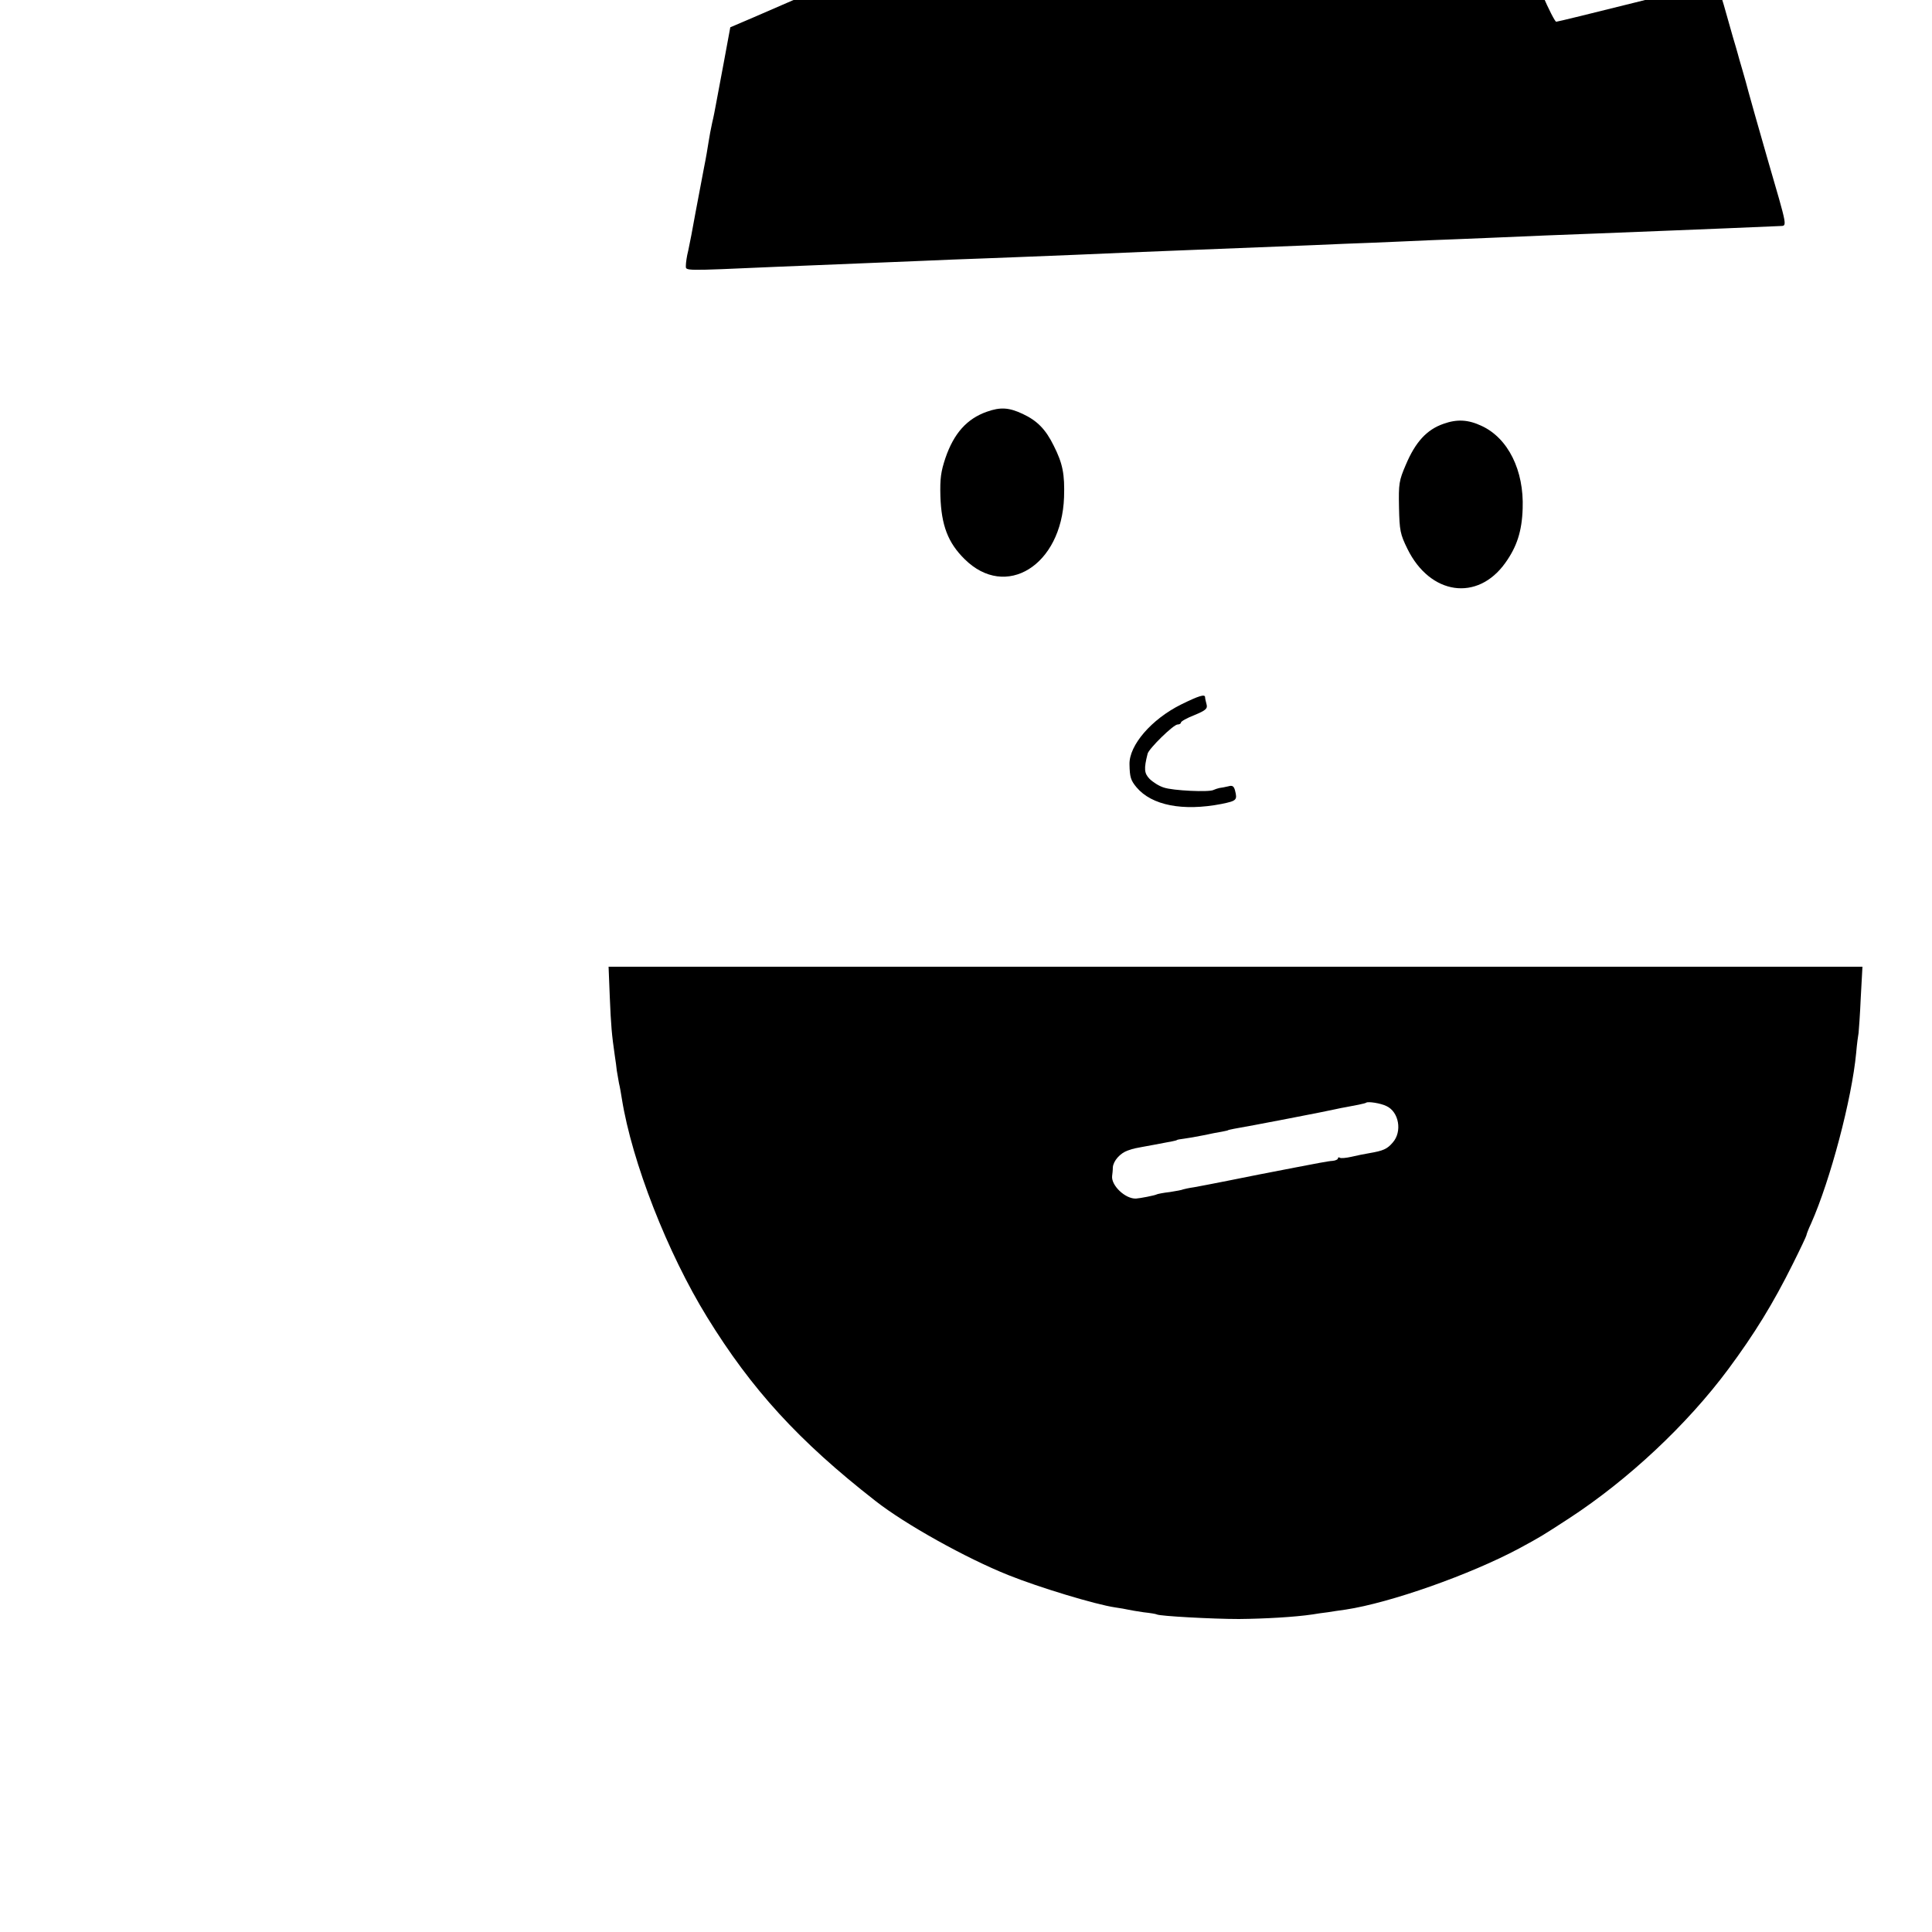 <?xml version="1.0" standalone="no"?>
<!DOCTYPE svg PUBLIC "-//W3C//DTD SVG 20010904//EN"
 "http://www.w3.org/TR/2001/REC-SVG-20010904/DTD/svg10.dtd">
<svg version="1.0" xmlns="http://www.w3.org/2000/svg"
 width="16pt" height="16pt" viewBox="0 0 16 16"
 preserveAspectRatio="xMidYMid meet">
<g transform="translate(0,16) scale(0.002,-0.002)"
fill="#000000" stroke="none">
<path d="M5940 8925 c-33 -12 -153 -50 -415 -130 -66 -20 -131 -40 -145 -45
-14 -5 -70 -22 -125 -39 -55 -16 -174 -53 -265 -82 -91 -28 -214 -66 -275 -84
-60 -18 -155 -48 -210 -65 -55 -17 -136 -42 -180 -55 -165 -49 -211 -67 -655
-259 -250 -108 -498 -215 -550 -238 l-96 -41 -27 -146 c-15 -80 -30 -159 -33
-176 -3 -16 -9 -49 -15 -73 -5 -23 -12 -59 -15 -80 -3 -20 -11 -68 -19 -107
-7 -38 -23 -122 -35 -185 -11 -63 -25 -134 -30 -157 -6 -23 -10 -51 -10 -63 0
-22 -16 -22 370 -5 145 6 341 14 490 20 69 3 177 7 240 10 63 2 183 7 265 10
83 3 195 8 250 10 222 10 356 15 480 20 231 9 377 15 505 20 69 3 179 8 245
10 66 3 170 7 230 10 61 2 173 7 250 10 77 3 183 8 235 10 88 3 304 12 510 20
77 3 399 16 460 19 31 2 34 -15 -52 281 -38 132 -73 256 -78 275 -5 19 -16 60
-25 90 -9 30 -18 62 -20 70 -2 8 -11 38 -19 65 -8 28 -25 88 -38 134 -13 47
-29 86 -35 88 -6 2 -155 -32 -331 -77 -176 -44 -323 -80 -328 -80 -5 0 -31 51
-58 113 -27 61 -64 144 -81 182 -18 39 -55 122 -83 185 -27 63 -63 144 -79
180 -17 36 -61 134 -98 218 -37 83 -68 152 -69 151 0 0 -17 -6 -36 -14z"/>
<path d="M4086 6295 c-82 -29 -136 -89 -171 -191 -19 -57 -23 -85 -21 -159 4
-120 31 -192 100 -260 171 -170 402 -26 412 256 3 95 -5 139 -43 214 -33 67
-68 103 -128 131 -57 27 -93 29 -149 9z"/>
<path d="M5977 6245 c-69 -24 -116 -75 -156 -170 -28 -65 -30 -78 -28 -176 2
-96 5 -111 35 -172 94 -191 290 -219 405 -58 48 67 69 131 72 225 6 158 -60
291 -169 342 -57 27 -103 29 -159 9z"/>
<path d="M4891 5083 c-123 -61 -216 -169 -214 -248 1 -53 5 -66 29 -95 63 -75
192 -100 352 -69 63 13 66 16 56 56 -5 18 -11 22 -28 17 -12 -3 -29 -6 -37 -7
-8 -2 -18 -5 -24 -8 -17 -10 -169 -3 -206 10 -20 6 -46 23 -59 36 -22 23 -24
41 -8 104 5 21 107 121 124 121 8 0 14 4 14 8 0 5 25 19 56 31 48 20 55 27 50
45 -3 11 -6 24 -6 29 0 14 -26 6 -99 -30z"/>
<path d="M2525 3871 c5 -119 8 -154 21 -244 3 -20 7 -47 8 -60 2 -12 6 -35 9
-52 4 -16 9 -46 12 -65 42 -262 189 -638 353 -904 184 -299 379 -513 697 -761
122 -96 375 -237 550 -307 127 -51 361 -122 443 -134 21 -3 44 -7 52 -9 8 -2
38 -7 65 -11 28 -3 52 -7 55 -9 11 -7 233 -19 340 -19 106 1 231 8 305 19 17
3 45 7 63 9 18 3 51 8 74 11 185 28 516 145 718 253 92 50 92 50 209 126 243
159 486 386 657 616 109 147 186 272 268 437 31 62 56 115 56 118 0 3 8 25 19
48 80 180 169 516 187 707 3 36 8 73 10 83 1 10 6 75 9 146 l7 128 -2596 0
-2596 0 5 -126z m3216 -451 c52 -24 66 -106 26 -151 -23 -27 -39 -34 -97 -44
-19 -3 -53 -10 -74 -15 -22 -5 -44 -7 -48 -4 -4 3 -8 2 -8 -3 0 -4 -10 -9 -23
-10 -12 0 -80 -13 -152 -27 -71 -14 -141 -27 -155 -30 -14 -3 -70 -14 -125
-25 -55 -11 -118 -23 -140 -27 -22 -3 -43 -8 -46 -9 -3 -2 -28 -7 -55 -11 -27
-3 -52 -8 -55 -10 -7 -4 -68 -16 -85 -17 -44 -2 -103 54 -99 93 1 8 3 24 3 36
2 27 30 59 62 70 30 10 18 7 110 24 82 15 89 17 93 19 1 2 14 4 30 6 15 2 51
8 80 14 28 6 63 13 77 15 14 3 25 5 25 6 0 1 11 3 25 6 55 9 397 75 420 81 14
3 32 7 40 8 34 6 85 16 87 19 7 6 60 -2 84 -14z"/>
</g>
</svg>
